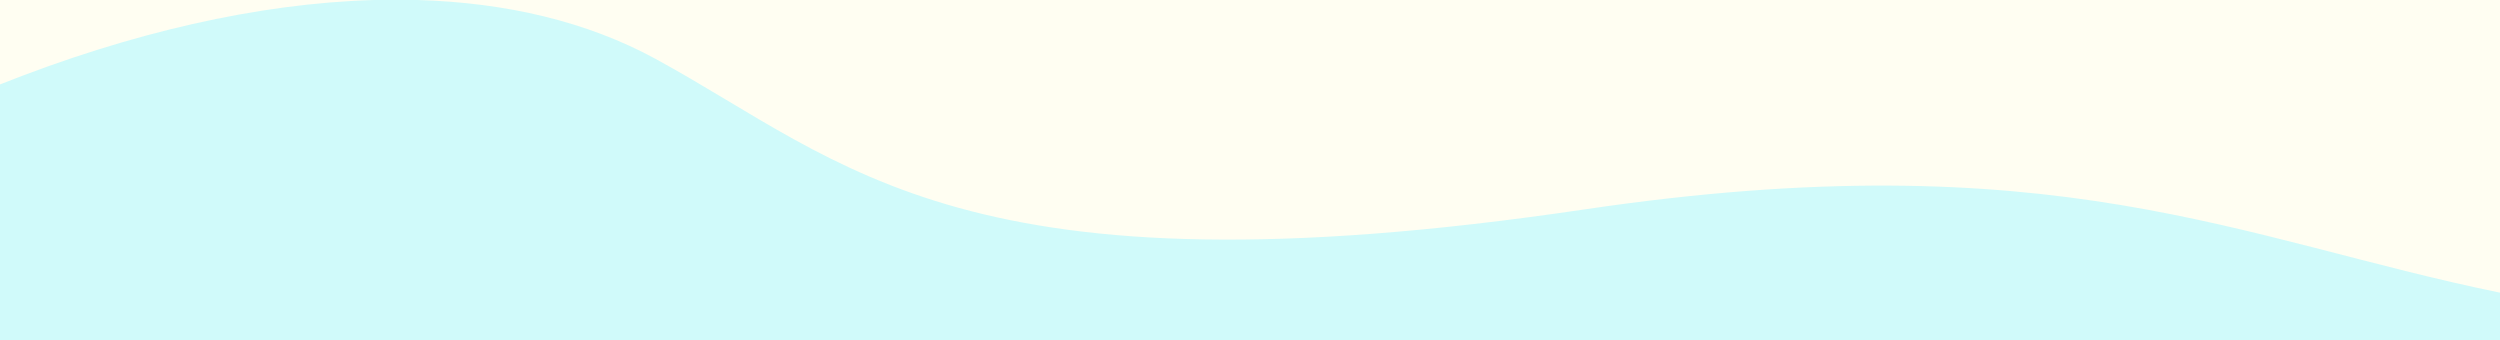 <svg xmlns="http://www.w3.org/2000/svg" width="375" height="51"><path fill="#fffef2" d="M0 0h375v51H0z"/><path d="M0 51V12.664C19.545 4.906 38.728.496 56.145 0h6.481c13.33.391 25.455 3.244 35.719 8.838 28.713 15.655 46.061 36.39 139.34 22.572 70.415-10.431 98.39 4.529 137.32 12.49V51z" fill="#d0fafa"/></svg>